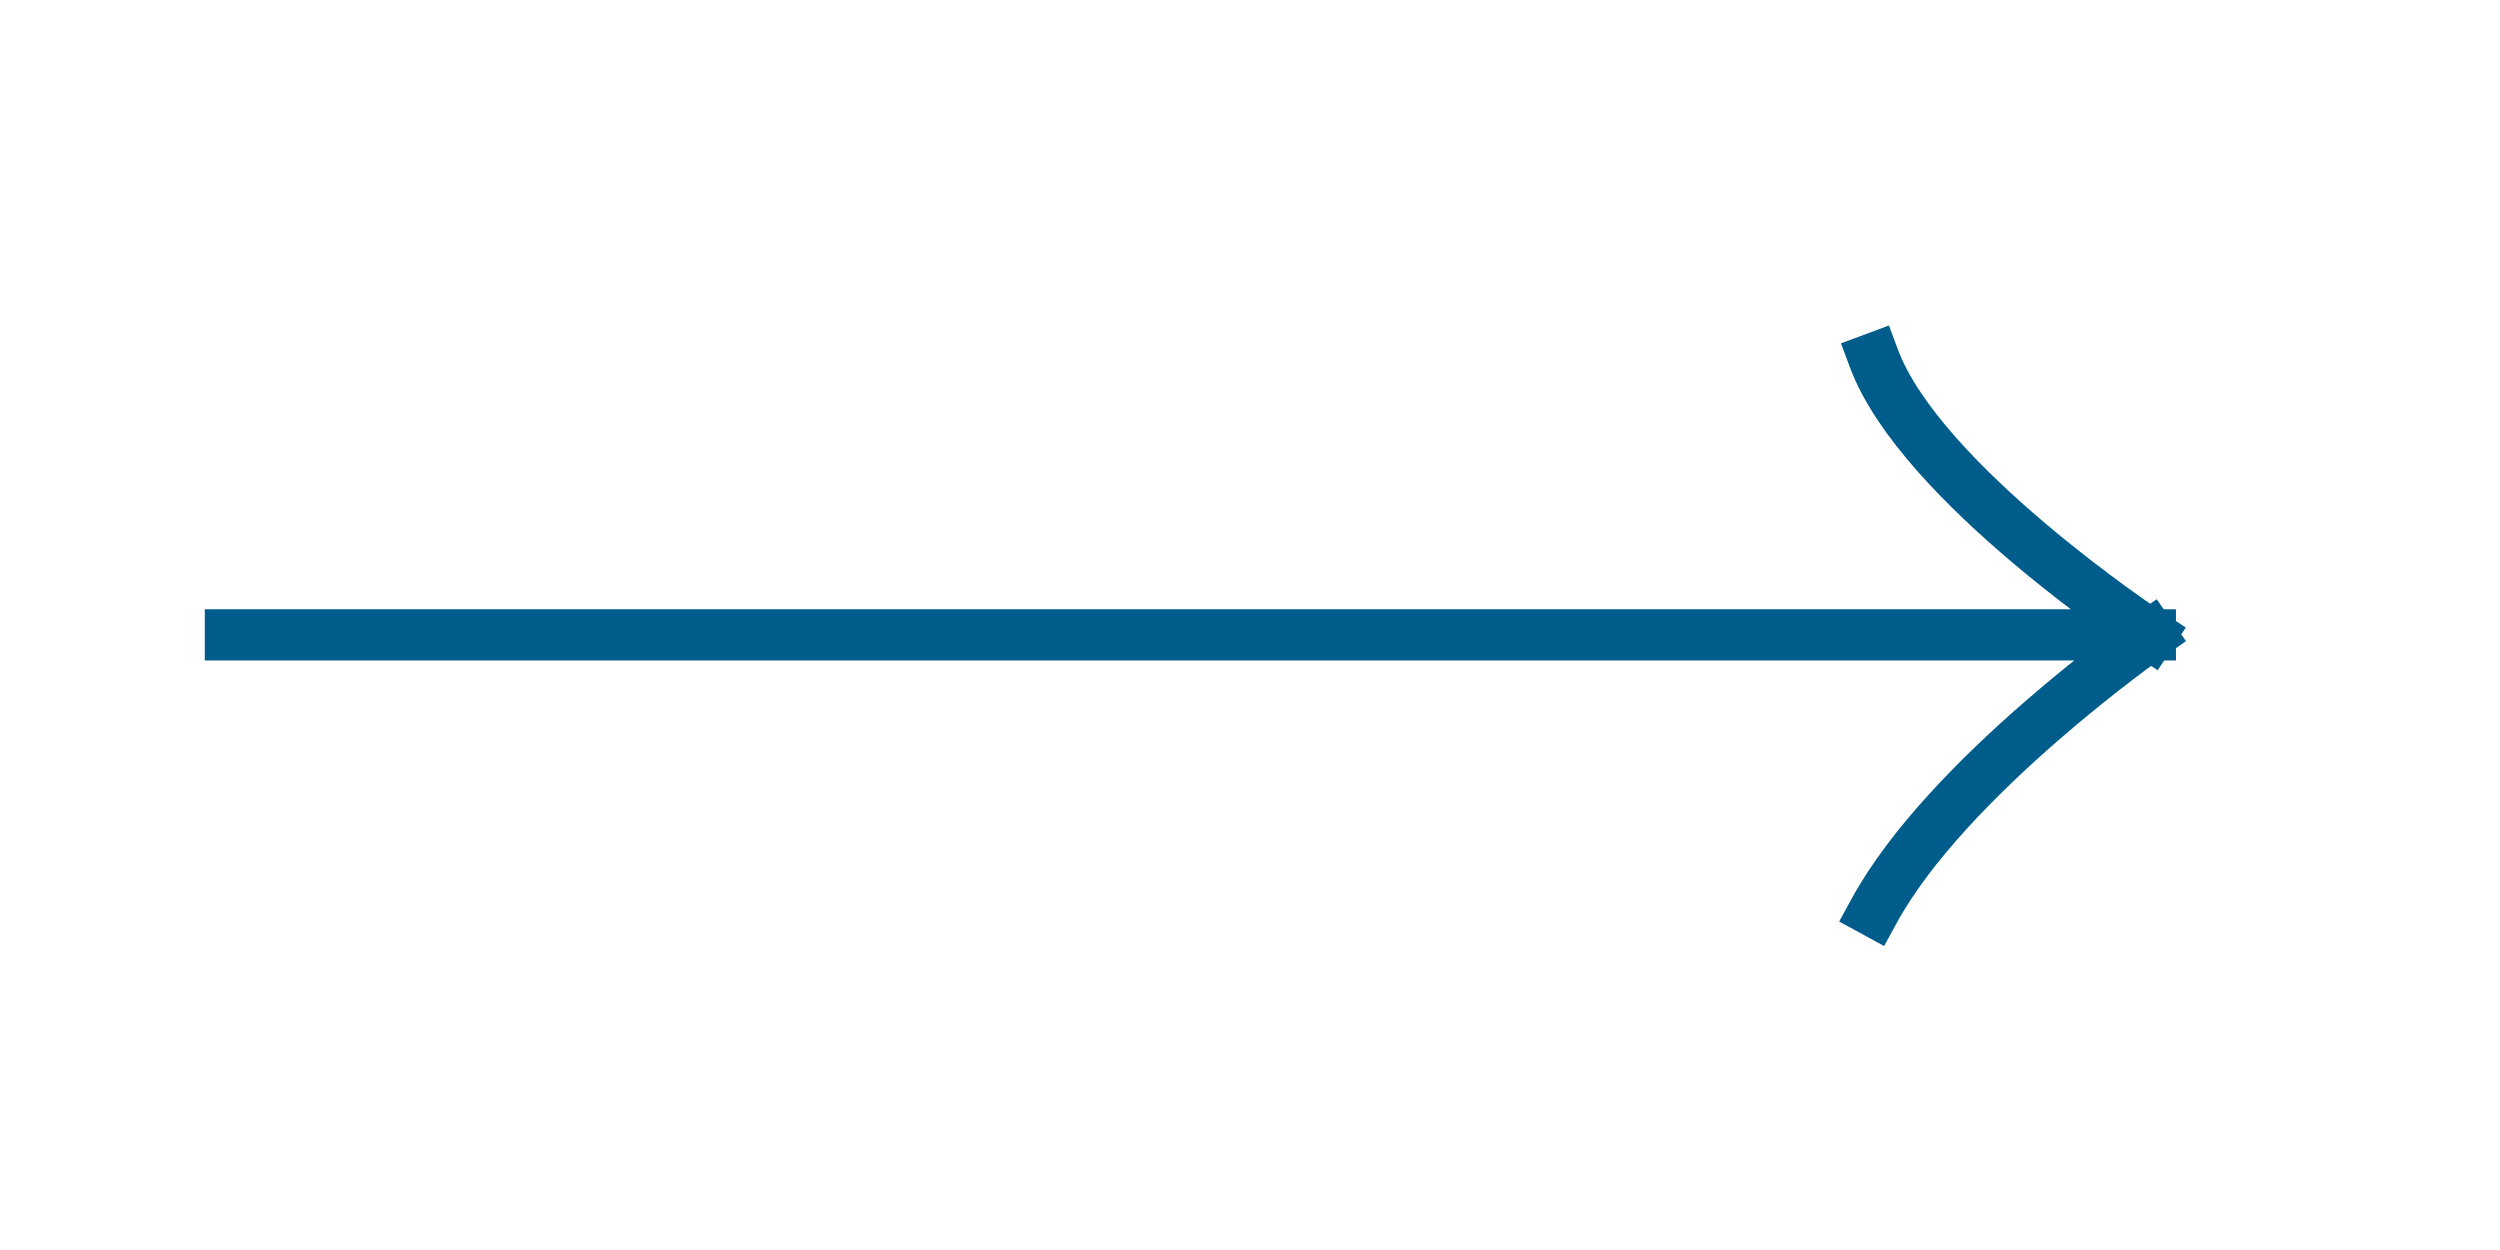 <?xml version="1.0" encoding="utf-8"?>
<svg xmlns="http://www.w3.org/2000/svg" fill="none" height="100%" overflow="visible" preserveAspectRatio="none" style="display: block;" viewBox="0 0 34 17" width="100%">
<g id="grommet-icons:form-next-link">
<path d="M3.133 8.634H29.245M29.245 8.634C29.245 8.634 26.12 6.579 25.485 4.874M29.245 8.634C29.245 8.634 26.482 10.565 25.485 12.394" id="Vector" stroke="#005C8B" stroke-linecap="square" stroke-width="0.696"/>
</g>
</svg>